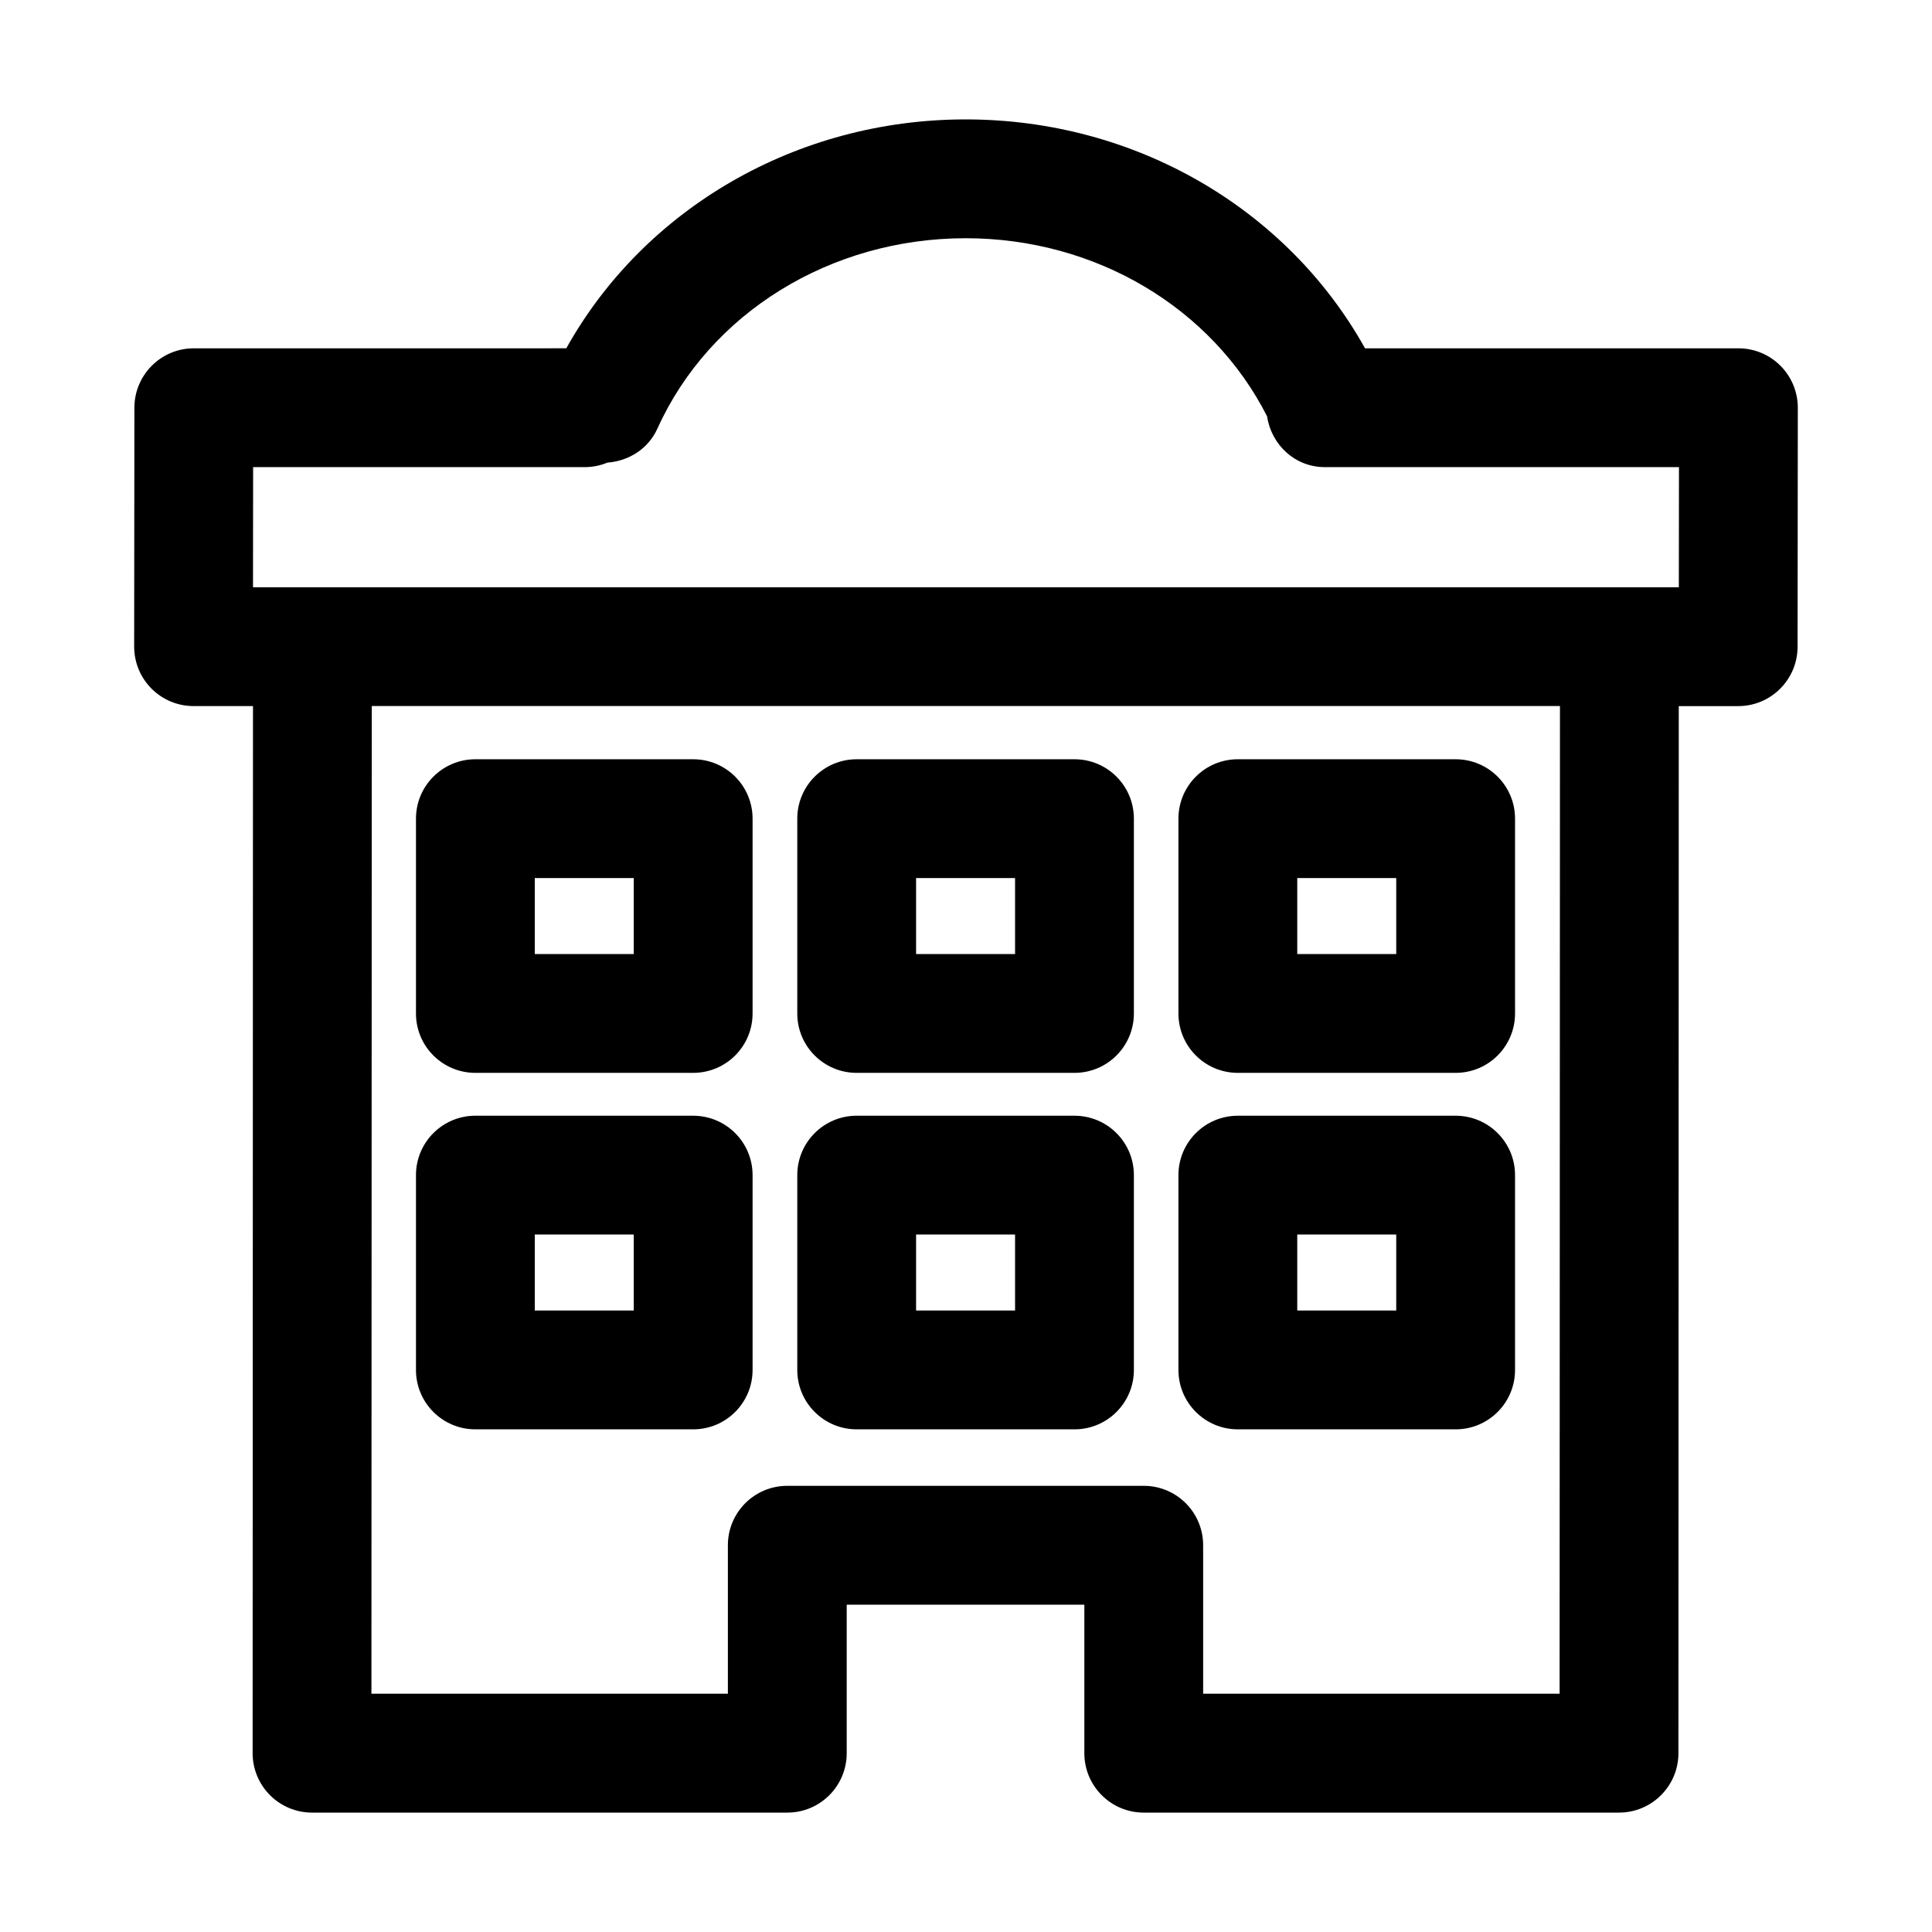 <?xml version="1.0" encoding="UTF-8"?>
<!-- Uploaded to: ICON Repo, www.svgrepo.com, Generator: ICON Repo Mixer Tools -->
<svg fill="#000000" width="800px" height="800px" version="1.1" viewBox="144 144 512 512" xmlns="http://www.w3.org/2000/svg">
 <g>
  <path d="m269.98 428.32h57.719c8.707 0 15.742-7.055 15.742-15.742v-51.625c0-8.691-7.039-15.742-15.742-15.742h-57.719c-8.707 0-15.742 7.055-15.742 15.742v51.625c-0.004 8.691 7.035 15.742 15.742 15.742zm15.742-51.621h26.23v20.137l-26.23-0.004z"/>
  <path d="m371.03 428.32h57.719c8.707 0 15.742-7.055 15.742-15.742v-51.625c0-8.691-7.039-15.742-15.742-15.742h-57.719c-8.707 0-15.742 7.055-15.742 15.742v51.625c-0.004 8.691 7.035 15.742 15.742 15.742zm15.742-51.621h26.23v20.137l-26.23-0.004z"/>
  <path d="m472.04 428.32h57.719c8.707 0 15.742-7.055 15.742-15.742v-51.625c0-8.691-7.039-15.742-15.742-15.742h-57.719c-8.707 0-15.742 7.055-15.742 15.742v51.625c0 8.691 7.035 15.742 15.742 15.742zm15.746-51.621h26.23v20.137h-26.23z"/>
  <path d="m615.83 240.92c-2.961-2.961-6.941-4.613-11.133-4.613h-98.953c-20.652-37.047-60.941-60.664-105.84-60.664-44.809 0-85.176 23.633-105.83 60.66l-98.715 0.004c-8.691 0-15.727 7.039-15.742 15.727l-0.062 63.324c0 4.188 1.652 8.188 4.613 11.148 2.961 2.961 6.941 4.613 11.133 4.613h15.742l-0.094 277.48c0 4.188 1.652 8.188 4.613 11.148 2.961 2.961 6.941 4.613 11.133 4.613h125.95c8.707 0 15.742-7.055 15.742-15.742v-39.359h62.977v39.359c0 8.691 7.039 15.742 15.742 15.742h125.95c8.691 0 15.742-7.055 15.742-15.742l0.094-277.49h15.742c8.691 0 15.727-7.039 15.742-15.727l0.062-63.324c0.004-4.207-1.664-8.207-4.609-11.164zm-58.52 351.94h-94.465v-39.359c0-8.691-7.039-15.742-15.742-15.742h-94.465c-8.707 0-15.742 7.055-15.742 15.742v39.359h-94.465l0.094-261.75h314.88zm31.598-293.23h-377.86l0.031-31.836h87.93c2.109 0 4.125-0.441 5.953-1.195 5.574-0.41 10.801-3.574 13.258-9.02 13.84-30.637 45.895-50.445 81.68-50.445 34.527 0 65.305 18.469 79.887 47.199 1.148 7.559 7.398 13.461 15.289 13.461h93.867z"/>
  <path d="m269.98 522.79h57.719c8.707 0 15.742-7.055 15.742-15.742v-51.625c0-8.691-7.039-15.742-15.742-15.742l-57.719-0.004c-8.707 0-15.742 7.055-15.742 15.742v51.625c-0.004 8.695 7.035 15.746 15.742 15.746zm15.742-51.625h26.23v20.137h-26.23z"/>
  <path d="m371.03 522.79h57.719c8.707 0 15.742-7.055 15.742-15.742v-51.625c0-8.691-7.039-15.742-15.742-15.742l-57.719-0.004c-8.707 0-15.742 7.055-15.742 15.742v51.625c-0.004 8.695 7.035 15.746 15.742 15.746zm15.742-51.625h26.23v20.137h-26.23z"/>
  <path d="m472.04 522.79h57.719c8.707 0 15.742-7.055 15.742-15.742v-51.625c0-8.691-7.039-15.742-15.742-15.742h-57.719c-8.707 0-15.742 7.055-15.742 15.742v51.625c0 8.691 7.035 15.742 15.742 15.742zm15.746-51.625h26.23v20.137h-26.23z"/>
 </g>
</svg>